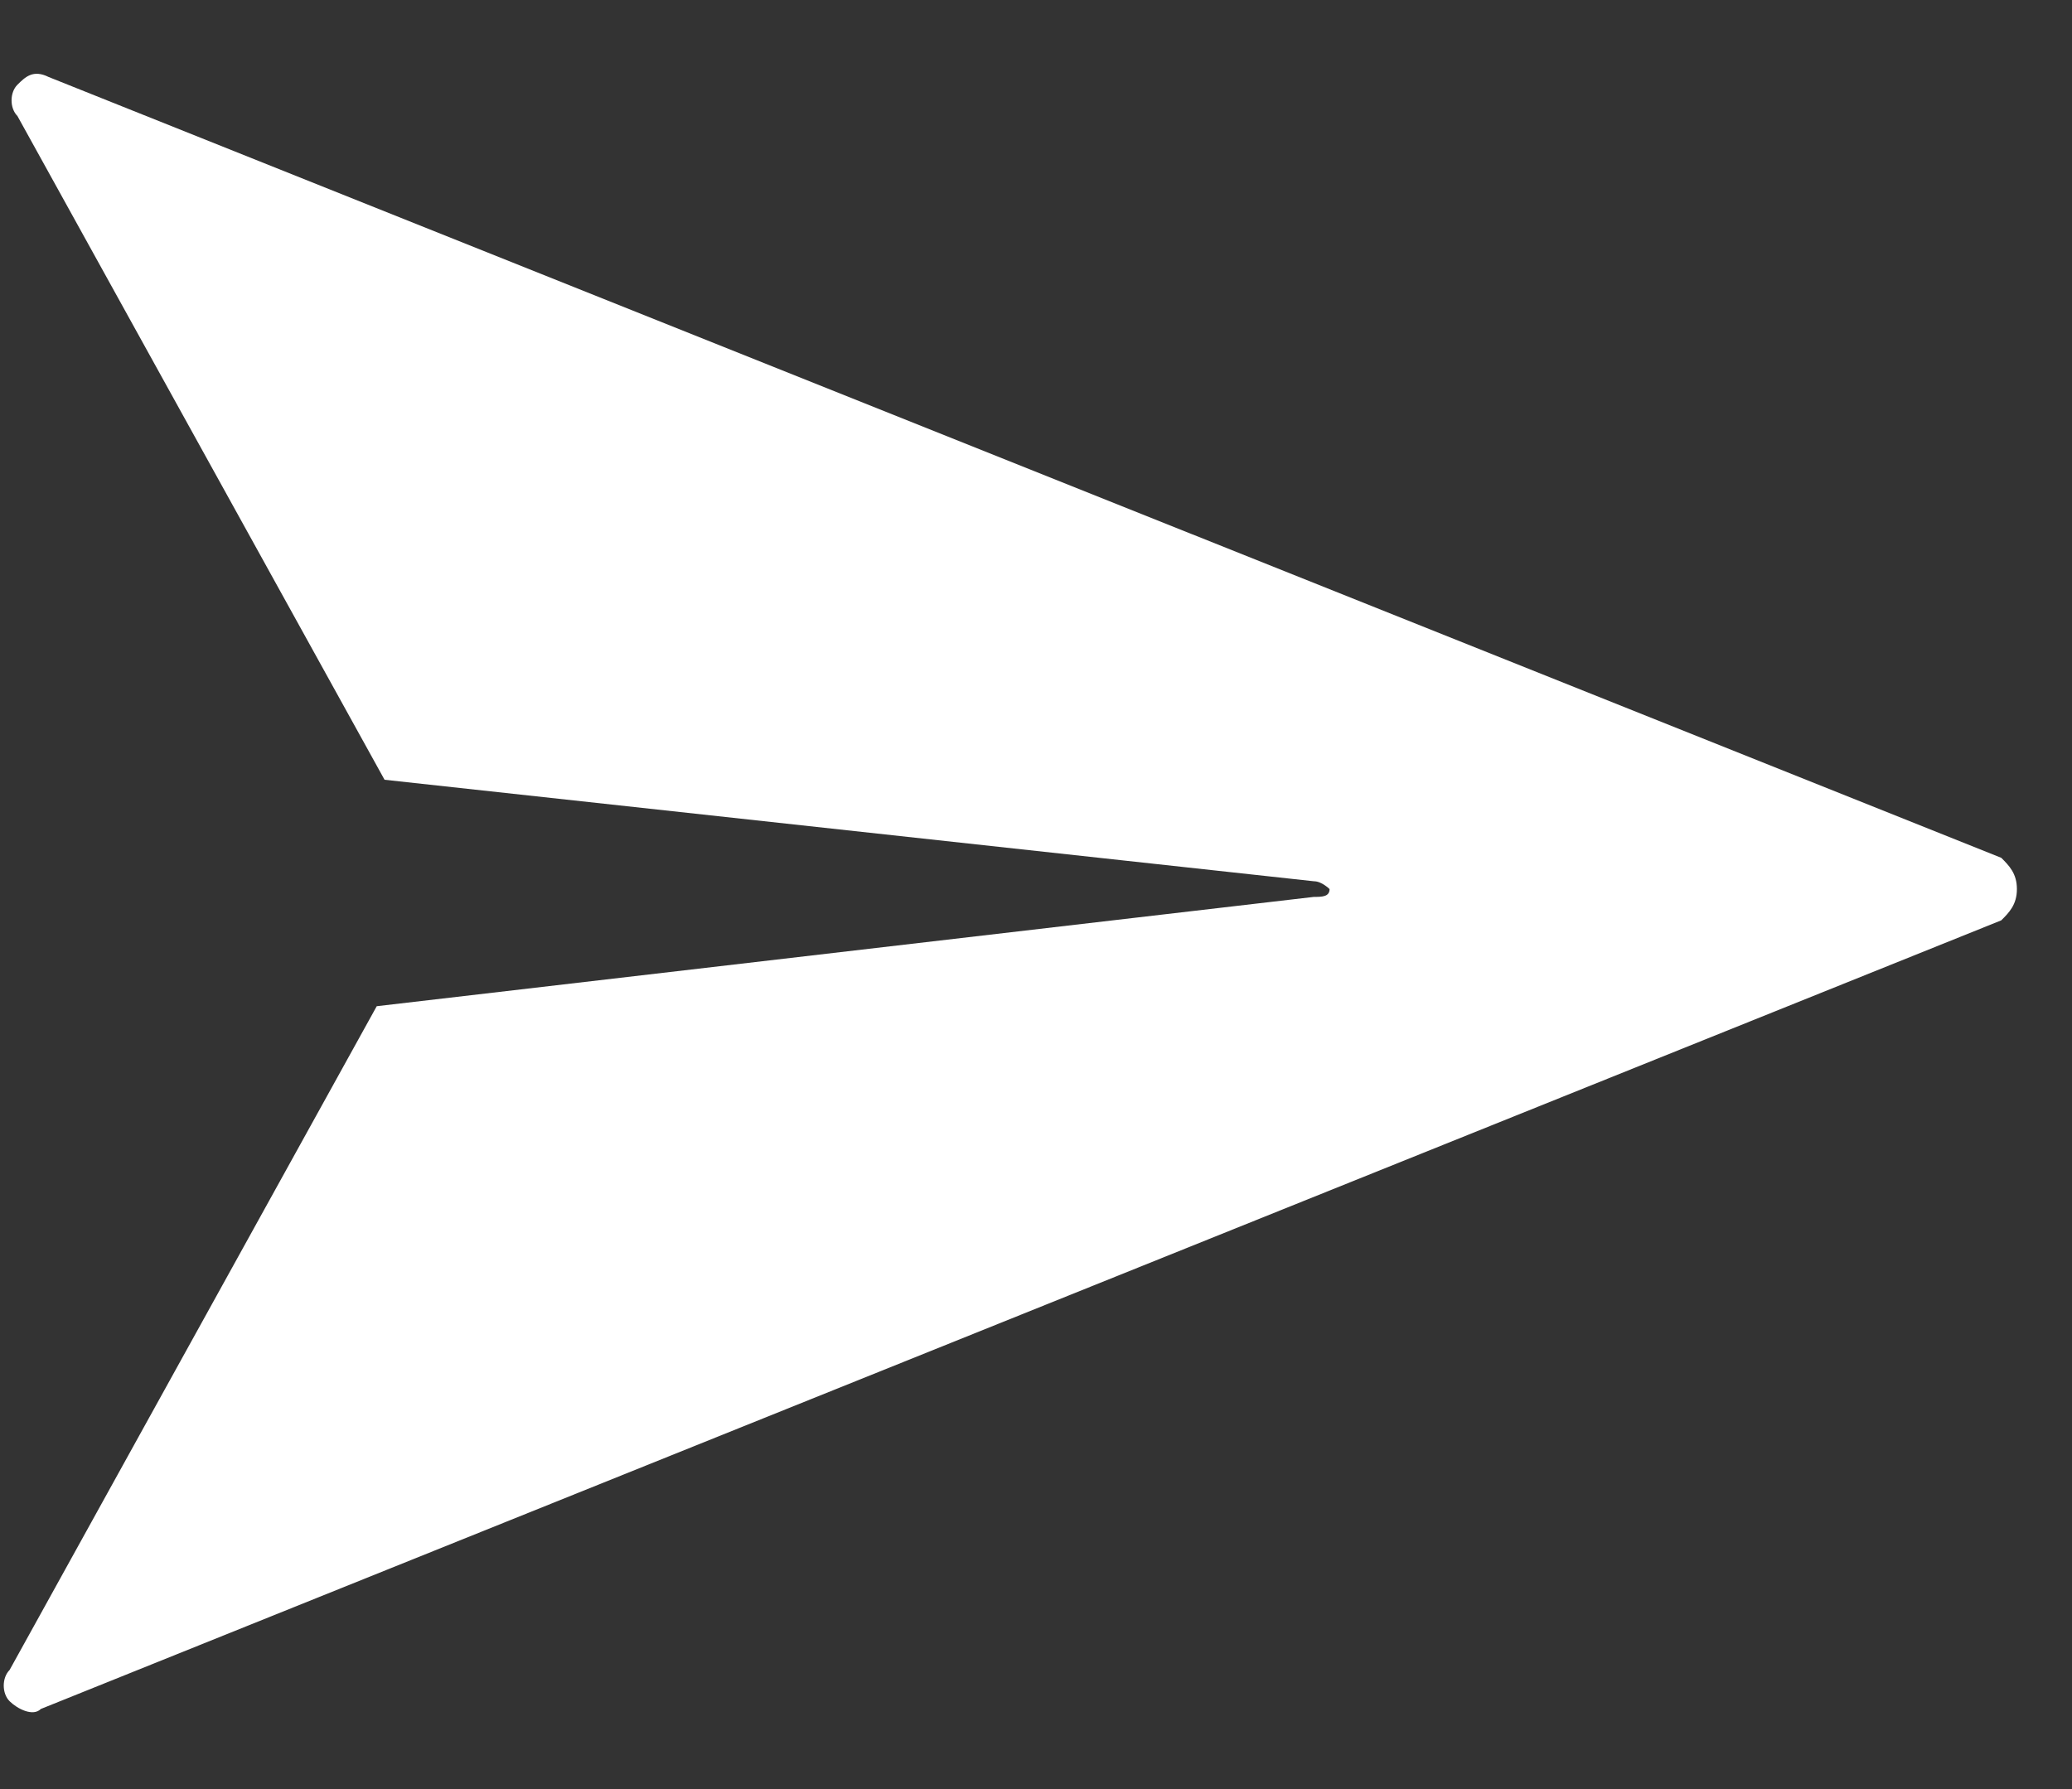 <svg width="22" height="19" viewBox="0 0 22 19" fill="none" xmlns="http://www.w3.org/2000/svg">
<rect x="0" y="0" width="22" height="19" fill="#333333" stroke="none"/>
<path d="M4 10.686L0.102 17.735C0.019 17.818 0.019 17.984 0.102 18.067C0.185 18.149 0.351 18.233 0.434 18.149L21.249 9.774C21.332 9.691 21.415 9.608 21.415 9.442C21.415 9.276 21.332 9.193 21.249 9.11L0.517 0.818C0.351 0.735 0.268 0.818 0.185 0.9C0.102 0.983 0.102 1.149 0.185 1.232L4.083 8.281L13.951 9.359C14.034 9.359 14.117 9.442 14.117 9.442C14.117 9.525 14.034 9.525 13.951 9.525L4 10.686Z" fill="white"/>
</svg>
